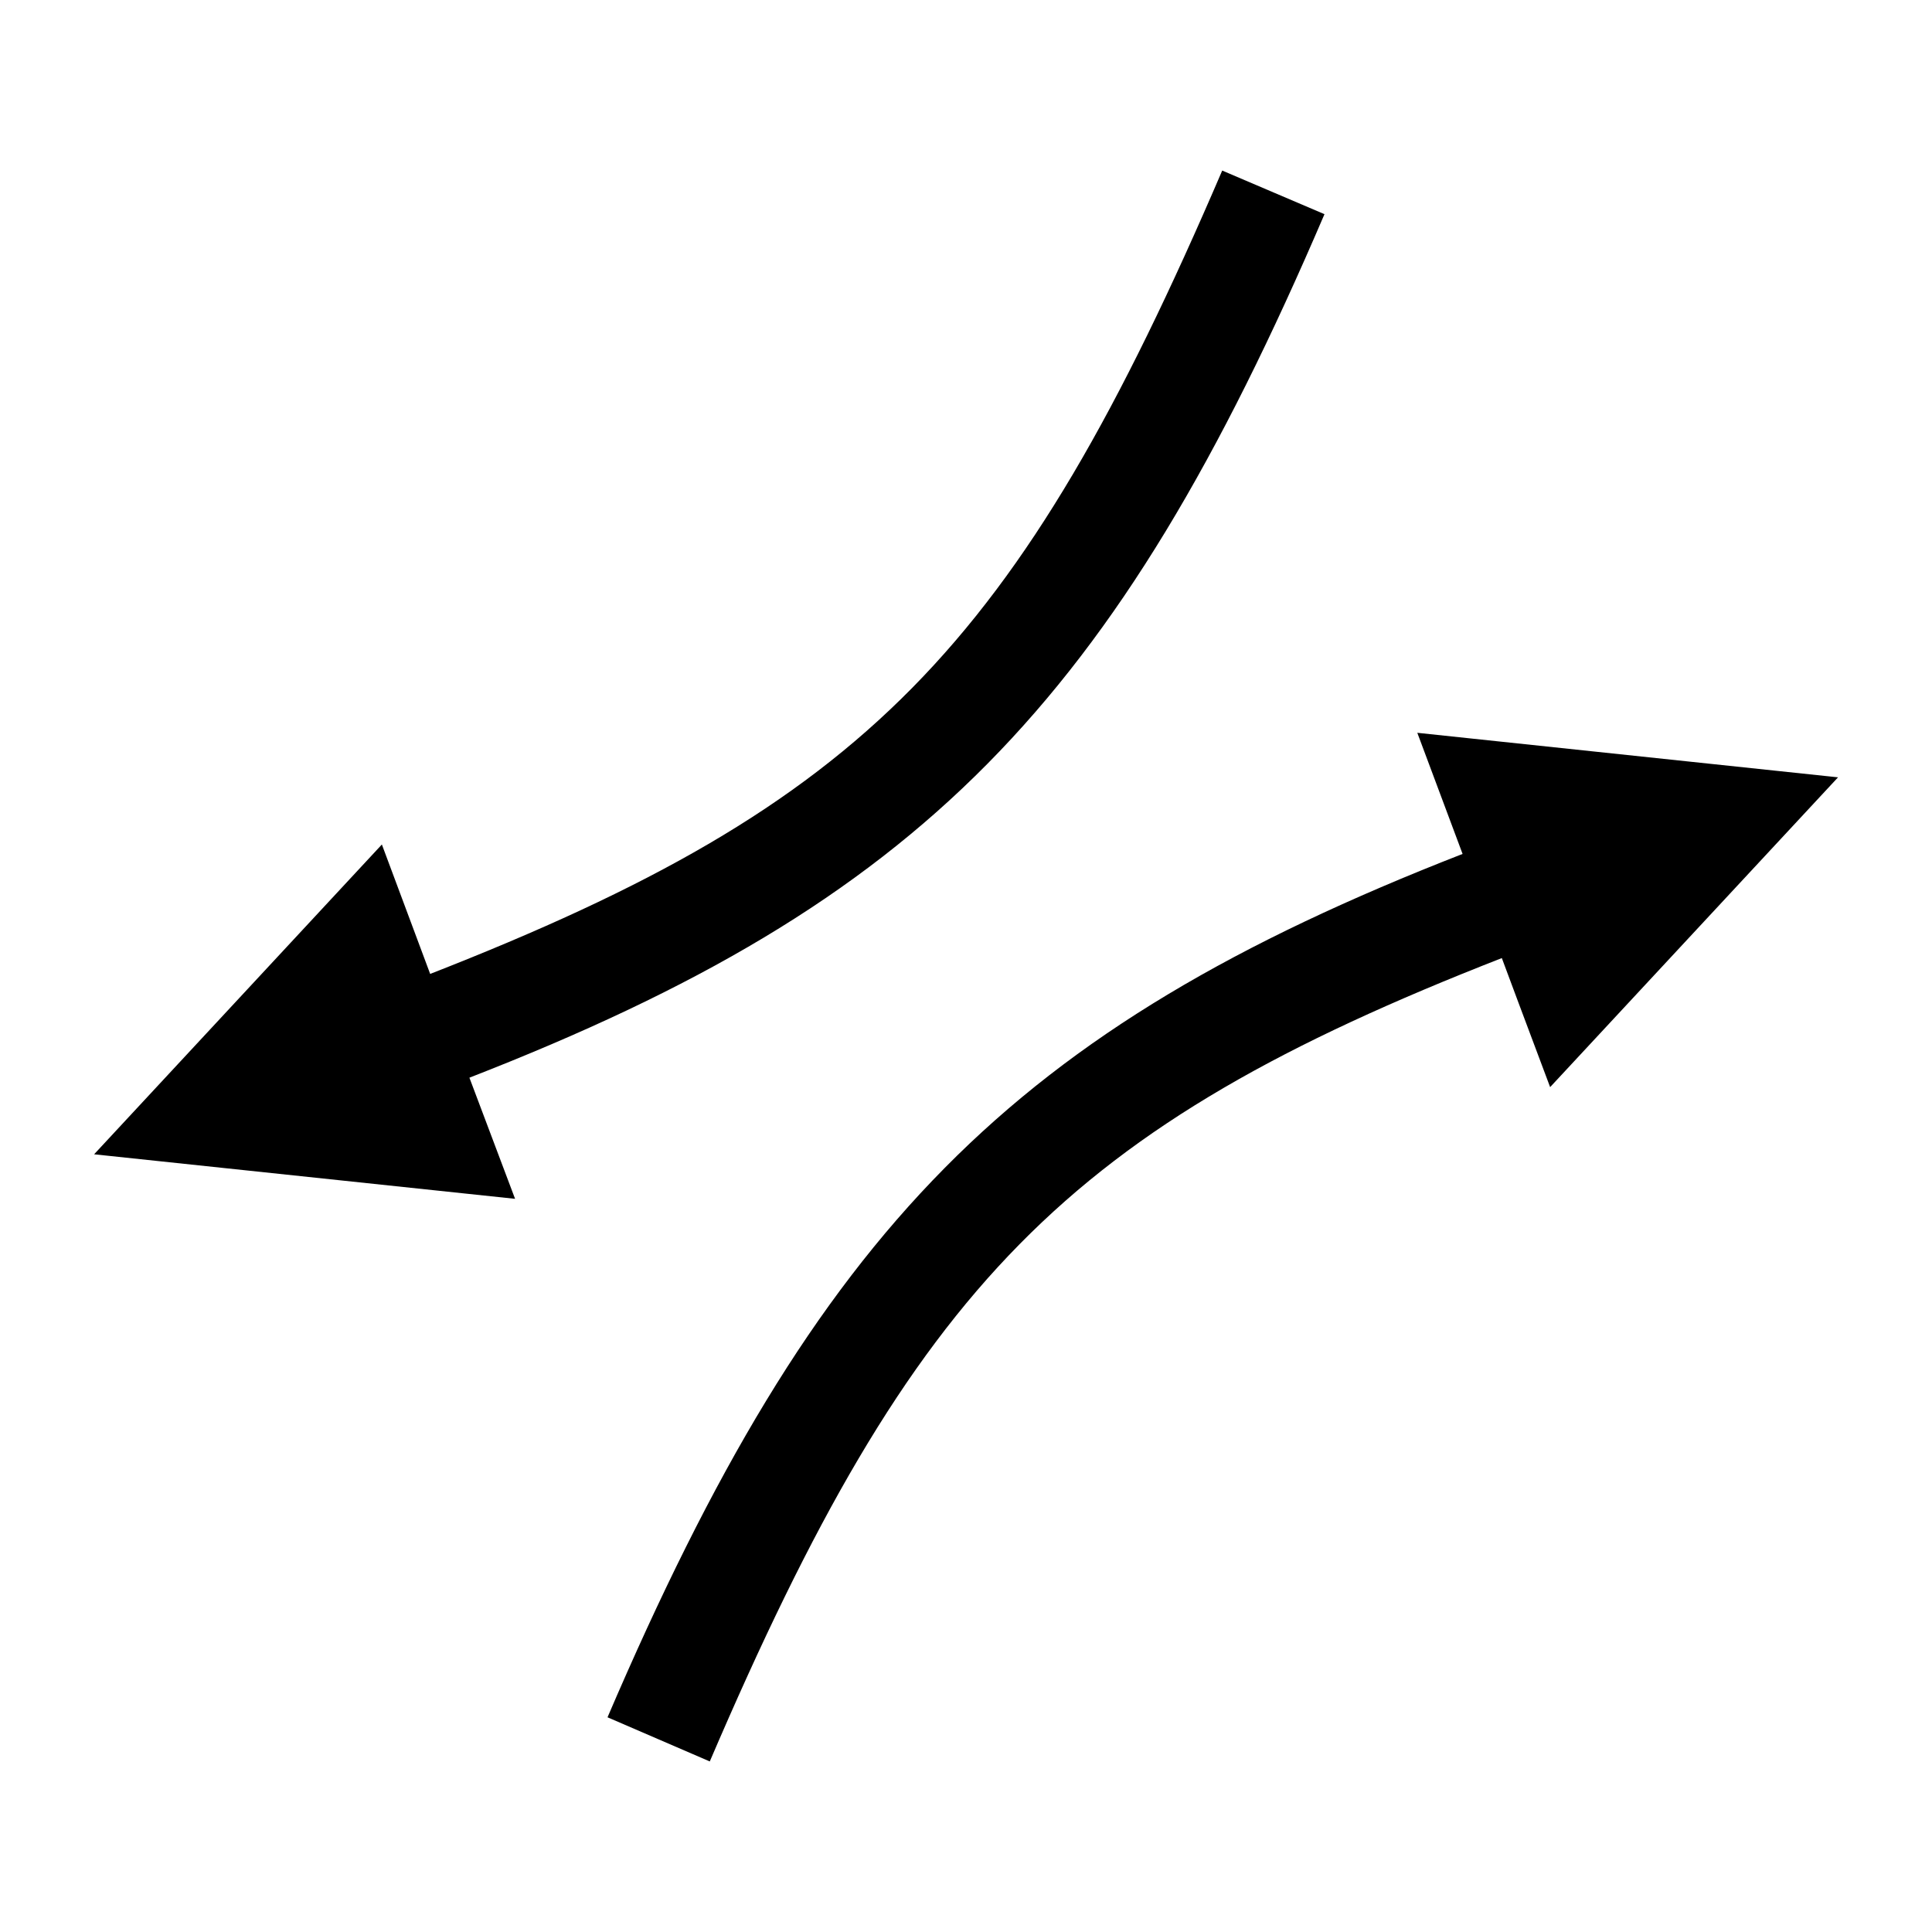 <?xml version="1.0" encoding="utf-8"?>
<!-- Generator: www.svgicons.com -->
<svg xmlns="http://www.w3.org/2000/svg" width="800" height="800" viewBox="0 0 512 512">
<path fill="currentColor" d="M323.9 45.2C269.6 171.8 229.2 213.1 114 258.1l-4.4-11.8l-8.4-22.5l-76.26 82.1l111.56 11.8l-12.1-32.1c119.5-46.5 171-99 226.6-228.84zm51.7 149l12 32.1c-119.5 46.6-171 99.1-226.6 228.8l27.1 11.7c54.3-126.7 94.7-167.9 209.9-212.9l4.4 11.8l8.4 22.4l76.3-82.1z"/>
</svg>